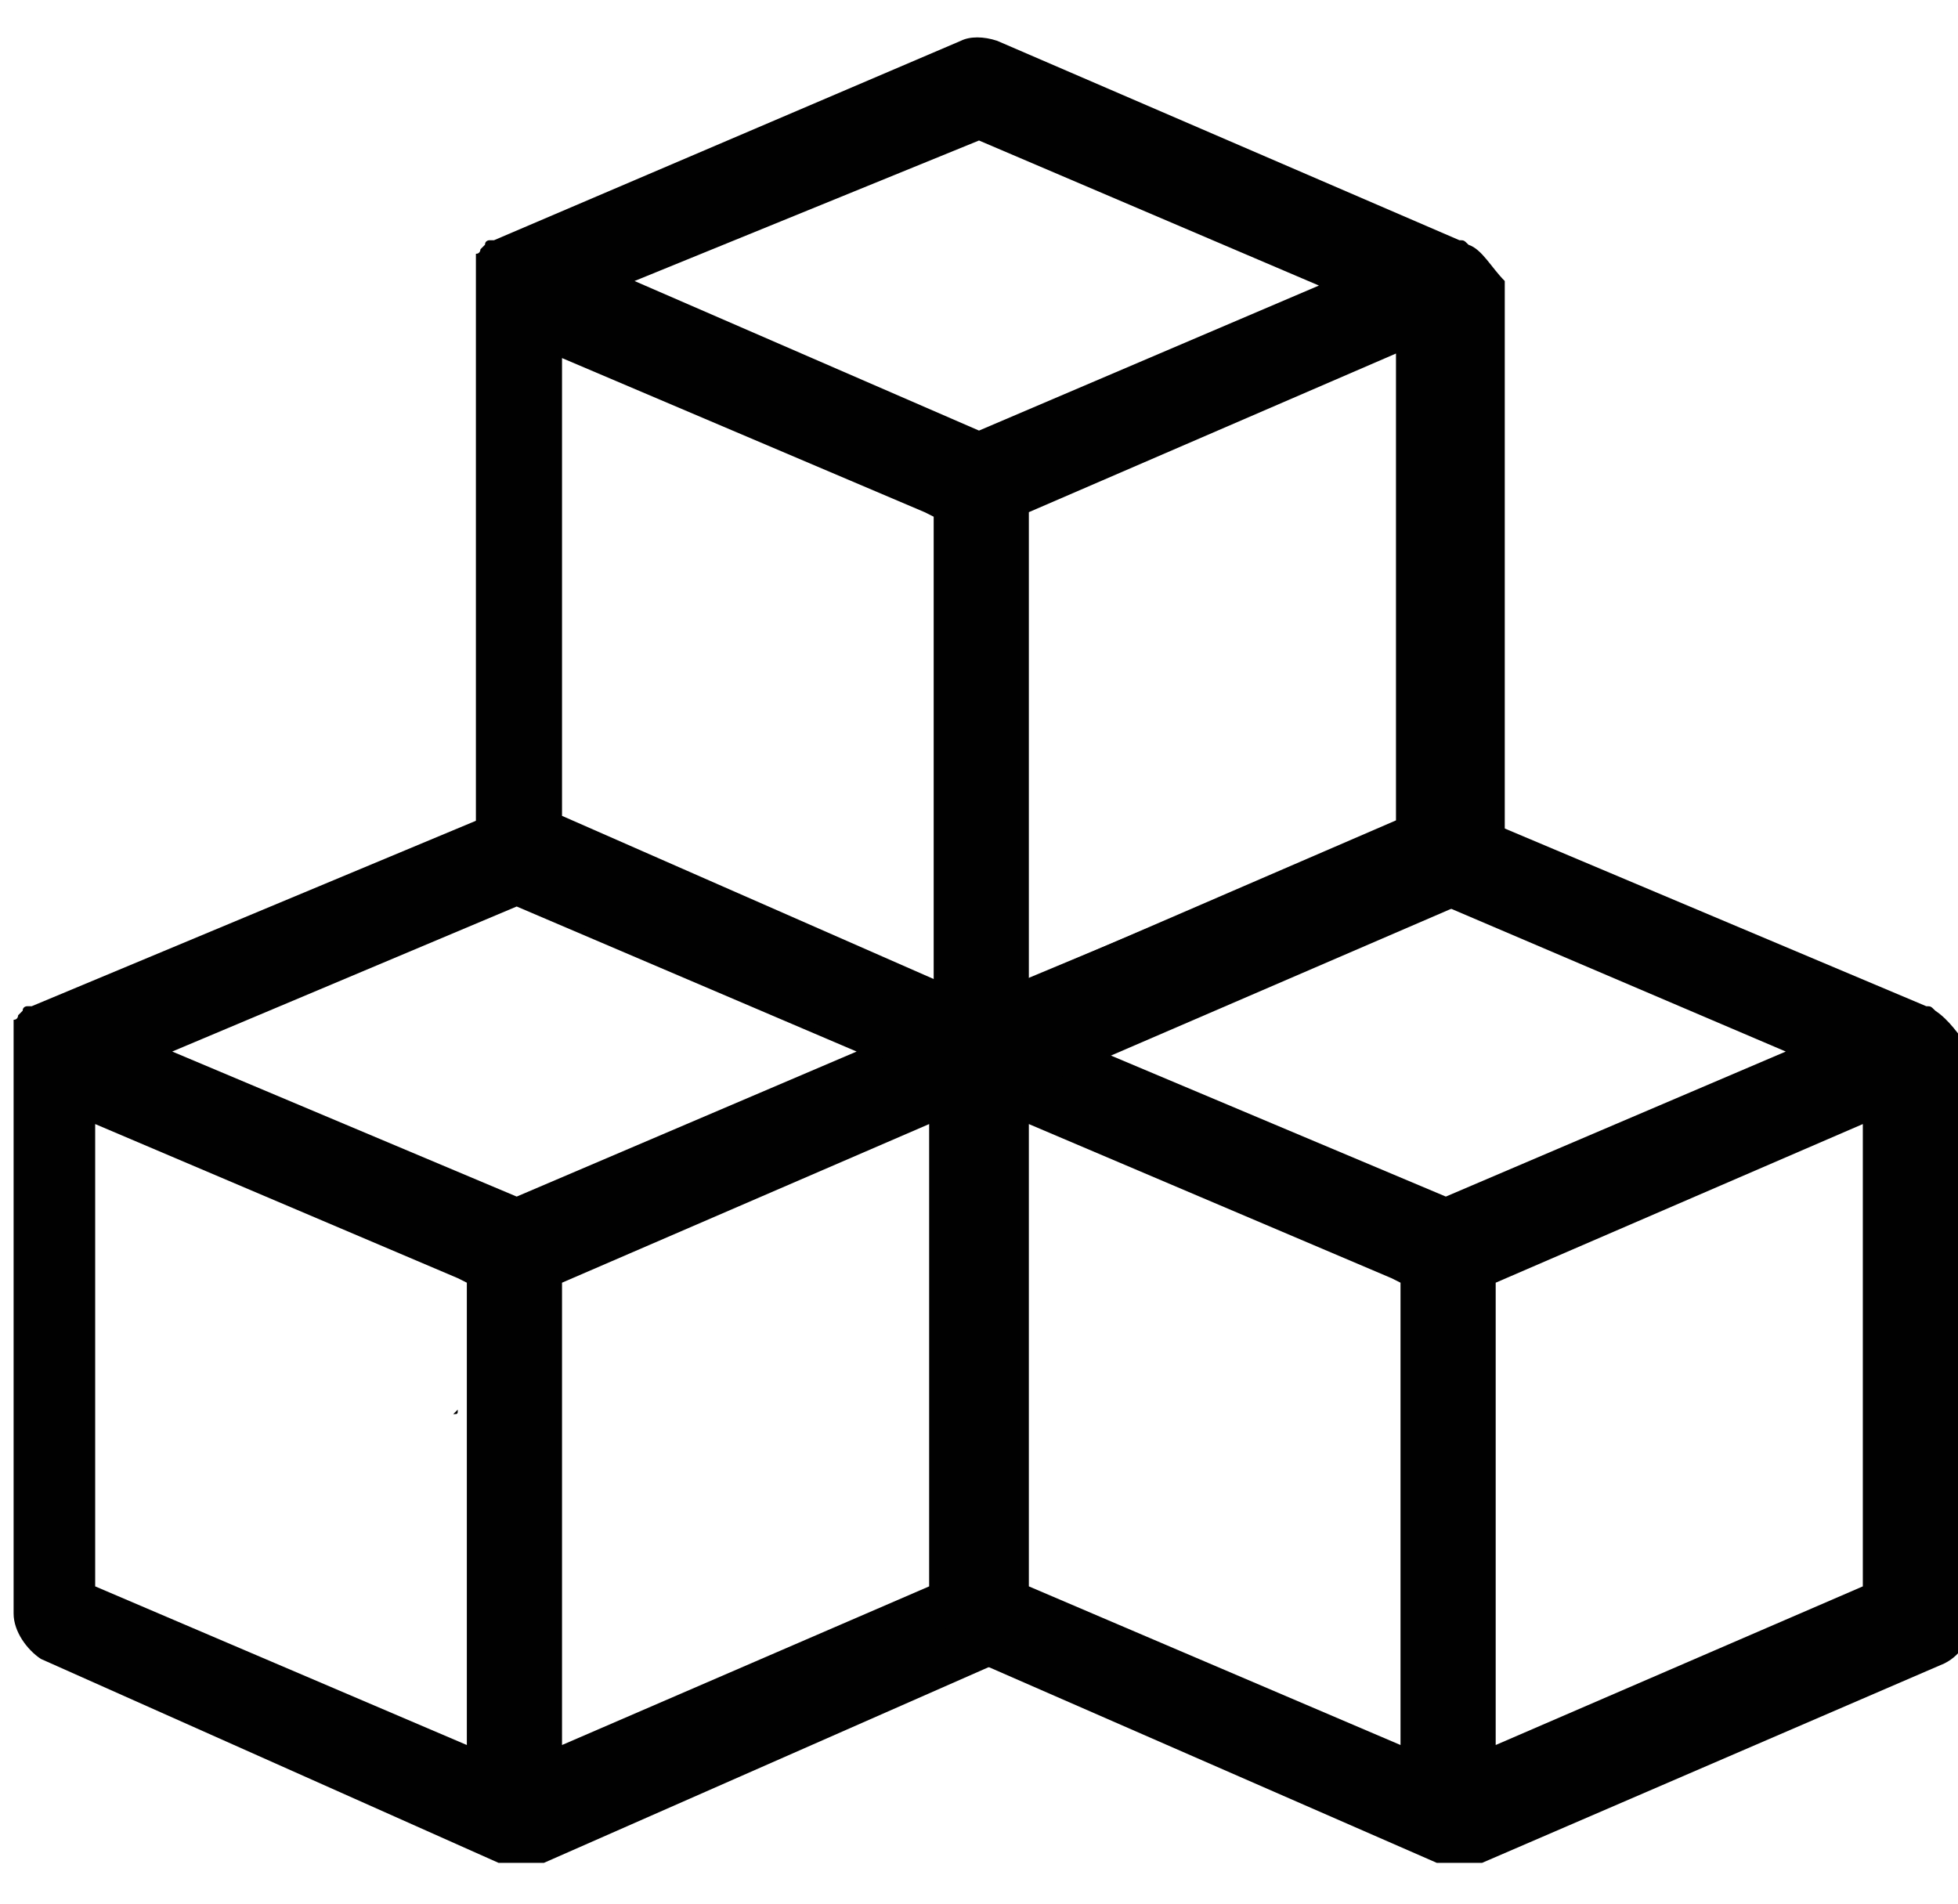 <?xml version="1.0" encoding="utf-8"?>
<!-- Generator: Adobe Illustrator 22.0.1, SVG Export Plug-In . SVG Version: 6.00 Build 0)  -->
<svg version="1.1" id="Layer_1" xmlns="http://www.w3.org/2000/svg" xmlns:xlink="http://www.w3.org/1999/xlink" x="0px" y="0px"
	 viewBox="0 0 43.2 42" style="enable-background:new 0 0 43.2 42;" xml:space="preserve">
<style type="text/css">
	.st0{fill:#010101;}
</style>
<path class="st0" d="M-14.4,21.2C-14.4,21.2-14.4,21.1-14.4,21.2C-14.4,21.1-14.4,21.2-14.4,21.2z"/>
<path class="st0" d="M-14.4,21.2C-14.4,21.2-14.4,21.1-14.4,21.2C-14.4,21.1-14.4,21.2-14.4,21.2z"/>
<path class="st0" d="M-14.4,21.2C-14.4,21.2-14.4,21.1-14.4,21.2C-14.4,21.1-14.4,21.2-14.4,21.2z"/>
<path class="st0" d="M-14.4,21.2C-14.4,21.1-14.4,21.1-14.4,21.2C-14.4,21.1-14.4,21.1-14.4,21.2z"/>
<path class="st0" d="M-14.4,21.2C-14.4,21.1-14.4,21.1-14.4,21.2C-14.4,21.1-14.4,21.1-14.4,21.2z"/>
<path class="st0" d="M-14.4,21.2C-14.4,21.1-14.4,21.1-14.4,21.2C-14.4,21.1-14.4,21.1-14.4,21.2z"/>
<path class="st0" d="M-14.4,21.2C-14.4,21.2-14.4,21.1-14.4,21.2C-14.4,21.1-14.4,21.2-14.4,21.2z"/>
<path class="st0" d="M-14.4,21.1C-14.4,21.2-14.4,21.2-14.4,21.1C-14.4,21.1-14.4,21.1-14.4,21.1C-14.4,21.1-14.4,21.1-14.4,21.1z"
	/>
<path class="st0" d="M-14.4,21.2c0,0,0-0.1,0.1-0.1C-14.4,21.1-14.4,21.2-14.4,21.2z"/>
<path class="st0" d="M-14.5,21.2c0-0.1,0.1-0.1,0.1-0.2C-14.4,21.1-14.4,21.2-14.5,21.2z"/>
<path class="st0" d="M-14.4,21.2c0-0.1,0-0.1,0-0.2C-14.4,21.1-14.4,21.2-14.4,21.2z"/>
<path class="st0" d="M-14.4,21.3c0-0.1,0-0.2,0-0.2C-14.4,21.1-14.4,21.2-14.4,21.3z"/>
<path class="st0" d="M-14.4,21.2c0,0,0.1-0.1,0.1-0.1C-14.4,21.1-14.4,21.2-14.4,21.2z"/>
<path class="st0" d="M-14.5,21.2c0.1-0.1,0.1-0.1,0.2-0.2C-14.4,21.1-14.4,21.2-14.5,21.2z"/>
<path class="st0" d="M-14.5,21.2c0,0,0.1-0.1,0.1-0.1C-14.4,21.1-14.4,21.2-14.5,21.2z"/>
<path class="st0" d="M-14.4,21.1c0,0-0.1,0.1-0.1,0.1C-14.4,21.2-14.4,21.1-14.4,21.1C-14.3,21.1-14.3,21.1-14.4,21.1z"/>
<g>
	<path class="st0" d="M10.1,31.2C10.1,31.2,10.1,31.2,10.1,31.2C10.1,31.2,10.1,31.2,10.1,31.2z"/>
	<path class="st0" d="M10.1,31.2C10.1,31.2,10.1,31.2,10.1,31.2C10.1,31.2,10.1,31.2,10.1,31.2z"/>
	<path class="st0" d="M10.1,31.2C10.1,31.2,10.1,31.2,10.1,31.2C10.1,31.2,10.1,31.2,10.1,31.2z"/>
	<path class="st0" d="M10.1,31.2C10.1,31.2,10.1,31.2,10.1,31.2C10.1,31.2,10.1,31.2,10.1,31.2z"/>
	<path class="st0" d="M10.1,31.2C10.1,31.2,10.1,31.2,10.1,31.2C10.1,31.2,10.1,31.2,10.1,31.2z"/>
	<path class="st0" d="M10.1,31.2C10.1,31.2,10.1,31.2,10.1,31.2C10.1,31.2,10.1,31.2,10.1,31.2z"/>
	<path class="st0" d="M10.1,31.2C10.1,31.2,10.1,31.2,10.1,31.2C10.1,31.2,10.1,31.2,10.1,31.2z"/>
	<path class="st0" d="M10.1,31.2C10.1,31.2,10.1,31.2,10.1,31.2C10.1,31.2,10.1,31.2,10.1,31.2C10.1,31.2,10.1,31.2,10.1,31.2z"/>
	<path class="st0" d="M10.1,31.2C10.1,31.2,10.1,31.2,10.1,31.2C10.1,31.2,10.1,31.2,10.1,31.2z"/>
	<path class="st0" d="M10,31.2C10.1,31.2,10.1,31.2,10,31.2C10.1,31.2,10.1,31.2,10,31.2z"/>
	<path class="st0" d="M10.1,31.2C10.1,31.2,10.1,31.2,10.1,31.2C10.1,31.2,10.1,31.2,10.1,31.2z"/>
	<path class="st0" d="M10.1,31.3c0,0,0-0.1,0-0.1C10.1,31.2,10.1,31.2,10.1,31.3z"/>
	<path class="st0" d="M10.1,31.2C10.1,31.2,10.1,31.2,10.1,31.2C10.1,31.2,10.1,31.2,10.1,31.2z"/>
	<path class="st0" d="M10,31.2c0,0,0.1-0.1,0.1-0.1C10.1,31.2,10.1,31.2,10,31.2z"/>
	<path class="st0" d="M10,31.2C10.1,31.2,10.1,31.2,10,31.2C10.1,31.2,10.1,31.2,10,31.2z"/>
	<path class="st0" d="M10.1,31.2C10.1,31.2,10.1,31.2,10.1,31.2C10.1,31.2,10.1,31.2,10.1,31.2C10.1,31.2,10.1,31.2,10.1,31.2z"/>
	<path class="st0" d="M22.2,22.3C22.2,22.3,22.2,22.3,22.2,22.3C22.2,22.2,22.1,22.2,22.2,22.3c-0.1-0.1-0.1-0.1-0.2-0.1
		c0,0,0,0,0,0l-10.2-4.3c-0.3-0.1-0.6-0.1-0.8,0L0.7,22.2c0,0,0,0,0,0c0,0-0.1,0-0.1,0c0,0,0,0,0,0c0,0-0.1,0-0.1,0.1c0,0,0,0,0,0
		c0,0-0.1,0.1-0.1,0.1c0,0,0,0,0,0c0,0,0,0.1-0.1,0.1c0,0,0,0,0,0c0,0,0,0.1,0,0.1c0,0,0,0,0,0.1c0,0,0,0.1,0,0.1c0,0,0,0,0,0.1
		c0,0,0,0.1,0,0.1c0,0,0,0,0,0c0,0,0,0.1,0,0.1c0,0,0,0,0,0c0,0,0,0,0,0v12.5c0,0.4,0.3,0.8,0.6,1L11,41.1c0,0,0,0,0,0
		c0.1,0,0.1,0,0.2,0c0,0,0,0,0.1,0c0.1,0,0.1,0,0.2,0c0,0,0,0,0,0c0,0,0,0,0,0s0,0,0,0c0,0,0,0,0,0c0.1,0,0.1,0,0.2,0c0,0,0,0,0.1,0
		c0.1,0,0.1,0,0.2,0c0,0,0,0,0,0L22,36.7c0.4-0.2,0.6-0.6,0.6-1V23.2C22.7,22.8,22.5,22.5,22.2,22.3z M20.5,35l-8.1,3.5V28.3
		l8.1-3.5V35z M11.4,20l7.5,3.2l-7.5,3.2l-7.6-3.2L11.4,20z M2.1,24.8l8,3.4l0.2,0.1v10.2l-8.2-3.5V24.8z"/>
	<path class="st0" d="M42.7,22.3C42.7,22.3,42.7,22.3,42.7,22.3C42.7,22.2,42.7,22.2,42.7,22.3c-0.1-0.1-0.1-0.1-0.2-0.1
		c0,0,0,0,0,0l-10.2-4.3c-0.3-0.1-0.6-0.1-0.8,0l-10.3,4.3c0,0,0,0,0,0c0,0-0.1,0-0.1,0c0,0,0,0,0,0c0,0-0.1,0-0.1,0.1c0,0,0,0,0,0
		c0,0-0.1,0.1-0.1,0.1c0,0,0,0,0,0c0,0,0,0.1-0.1,0.1c0,0,0,0,0,0c0,0,0,0.1,0,0.1c0,0,0,0,0,0.1c0,0,0,0.1,0,0.1c0,0,0,0,0,0.1
		c0,0,0,0.1,0,0.1c0,0,0,0,0,0c0,0,0,0.1,0,0.1c0,0,0,0,0,0c0,0,0,0,0,0v12.5c0,0.4,0.3,0.8,0.6,1l10.3,4.5c0,0,0,0,0,0
		c0.1,0,0.1,0,0.2,0c0,0,0,0,0.1,0c0.1,0,0.1,0,0.2,0c0,0,0,0,0,0c0,0,0,0,0,0c0,0,0,0,0,0c0,0,0,0,0,0c0.1,0,0.1,0,0.2,0
		c0,0,0,0,0.1,0c0.1,0,0.1,0,0.2,0c0,0,0,0,0,0l10.2-4.4c0.4-0.2,0.6-0.6,0.6-1V23.2C43.2,22.8,43,22.5,42.7,22.3z M41.1,35L33,38.5
		V28.3l8.1-3.5V35z M31.9,20l7.5,3.2l-7.5,3.2l-7.6-3.2L31.9,20z M22.7,24.8l8,3.4l0.2,0.1v10.2l-8.2-3.5V24.8z"/>
	<path class="st0" d="M21.5,12.3C21.5,12.3,21.6,12.2,21.5,12.3C21.6,12.2,21.5,12.3,21.5,12.3z"/>
	<path class="st0" d="M21.5,12.3C21.6,12.3,21.6,12.2,21.5,12.3C21.6,12.2,21.6,12.3,21.5,12.3z"/>
	<path class="st0" d="M21.5,12.3C21.5,12.3,21.6,12.2,21.5,12.3C21.6,12.2,21.5,12.3,21.5,12.3z"/>
	<path class="st0" d="M21.5,12.3C21.5,12.3,21.6,12.3,21.5,12.3C21.6,12.3,21.5,12.3,21.5,12.3z"/>
	<path class="st0" d="M21.5,12.3C21.5,12.3,21.6,12.3,21.5,12.3C21.6,12.3,21.5,12.3,21.5,12.3z"/>
	<path class="st0" d="M21.5,12.3C21.6,12.3,21.6,12.3,21.5,12.3C21.6,12.3,21.6,12.3,21.5,12.3z"/>
	<path class="st0" d="M21.5,12.3C21.6,12.3,21.6,12.2,21.5,12.3C21.6,12.2,21.6,12.3,21.5,12.3z"/>
	<path class="st0" d="M21.6,12.3C21.6,12.3,21.6,12.3,21.6,12.3C21.6,12.3,21.6,12.3,21.6,12.3C21.6,12.3,21.6,12.3,21.6,12.3z"/>
	<path class="st0" d="M21.5,12.3C21.5,12.3,21.6,12.2,21.5,12.3C21.6,12.2,21.5,12.3,21.5,12.3z"/>
	<path class="st0" d="M21.5,12.3C21.5,12.3,21.6,12.2,21.5,12.3C21.6,12.2,21.5,12.3,21.5,12.3z"/>
	<path class="st0" d="M21.5,12.3C21.5,12.3,21.6,12.2,21.5,12.3C21.6,12.2,21.5,12.3,21.5,12.3z"/>
	<path class="st0" d="M21.5,12.3c0,0,0-0.1,0-0.1C21.6,12.2,21.5,12.3,21.5,12.3z"/>
	<path class="st0" d="M21.5,12.3C21.5,12.3,21.6,12.2,21.5,12.3C21.6,12.2,21.5,12.3,21.5,12.3z"/>
	<path class="st0" d="M21.5,12.3c0,0,0.1-0.1,0.1-0.1C21.6,12.2,21.5,12.3,21.5,12.3z"/>
	<path class="st0" d="M21.5,12.3C21.5,12.3,21.6,12.2,21.5,12.3C21.6,12.2,21.5,12.3,21.5,12.3z"/>
	<path class="st0" d="M21.6,12.2C21.6,12.3,21.5,12.3,21.6,12.2C21.5,12.3,21.6,12.2,21.6,12.2C21.6,12.2,21.6,12.2,21.6,12.2z"/>
	<path class="st0" d="M32.4,5.4C32.4,5.3,32.4,5.3,32.4,5.4C32.4,5.3,32.4,5.3,32.4,5.4c-0.1-0.1-0.1-0.1-0.2-0.1c0,0,0,0,0,0
		L22,0.9c-0.3-0.1-0.6-0.1-0.8,0L10.9,5.3c0,0,0,0,0,0c0,0-0.1,0-0.1,0c0,0,0,0,0,0c0,0-0.1,0-0.1,0.1c0,0,0,0,0,0
		c0,0-0.1,0.1-0.1,0.1c0,0,0,0,0,0c0,0,0,0.1-0.1,0.1c0,0,0,0,0,0c0,0,0,0.1,0,0.1c0,0,0,0,0,0.1c0,0,0,0.1,0,0.1c0,0,0,0,0,0.1
		c0,0,0,0.1,0,0.1c0,0,0,0,0,0c0,0,0,0.1,0,0.1c0,0,0,0,0,0c0,0,0,0,0,0v12.5c0,0.4,0.3,0.8,0.6,1l10.3,4.5c0,0,0,0,0,0
		c0.1,0,0.1,0,0.2,0c0,0,0,0,0.1,0c0.1,0,0.1,0,0.2,0c0,0,0,0,0,0c0,0,0,0,0,0c0,0,0,0,0,0c0,0,0,0,0,0c0.1,0,0.1,0,0.2,0
		c0,0,0,0,0.1,0c0.1,0,0.1,0,0.2,0c0,0,0,0,0,0l10.2-4.4c0.4-0.2,0.6-0.6,0.6-1V6.2C32.9,5.9,32.7,5.5,32.4,5.4z M30.8,18.1
		l-8.1,3.5V11.3l8.1-3.5V18.1z M21.6,3.1l7.5,3.2l-7.5,3.2L14,6.2L21.6,3.1z M12.4,7.9l8,3.4l0.2,0.1v10.2L12.4,18V7.9z"/>
</g>
</svg>
